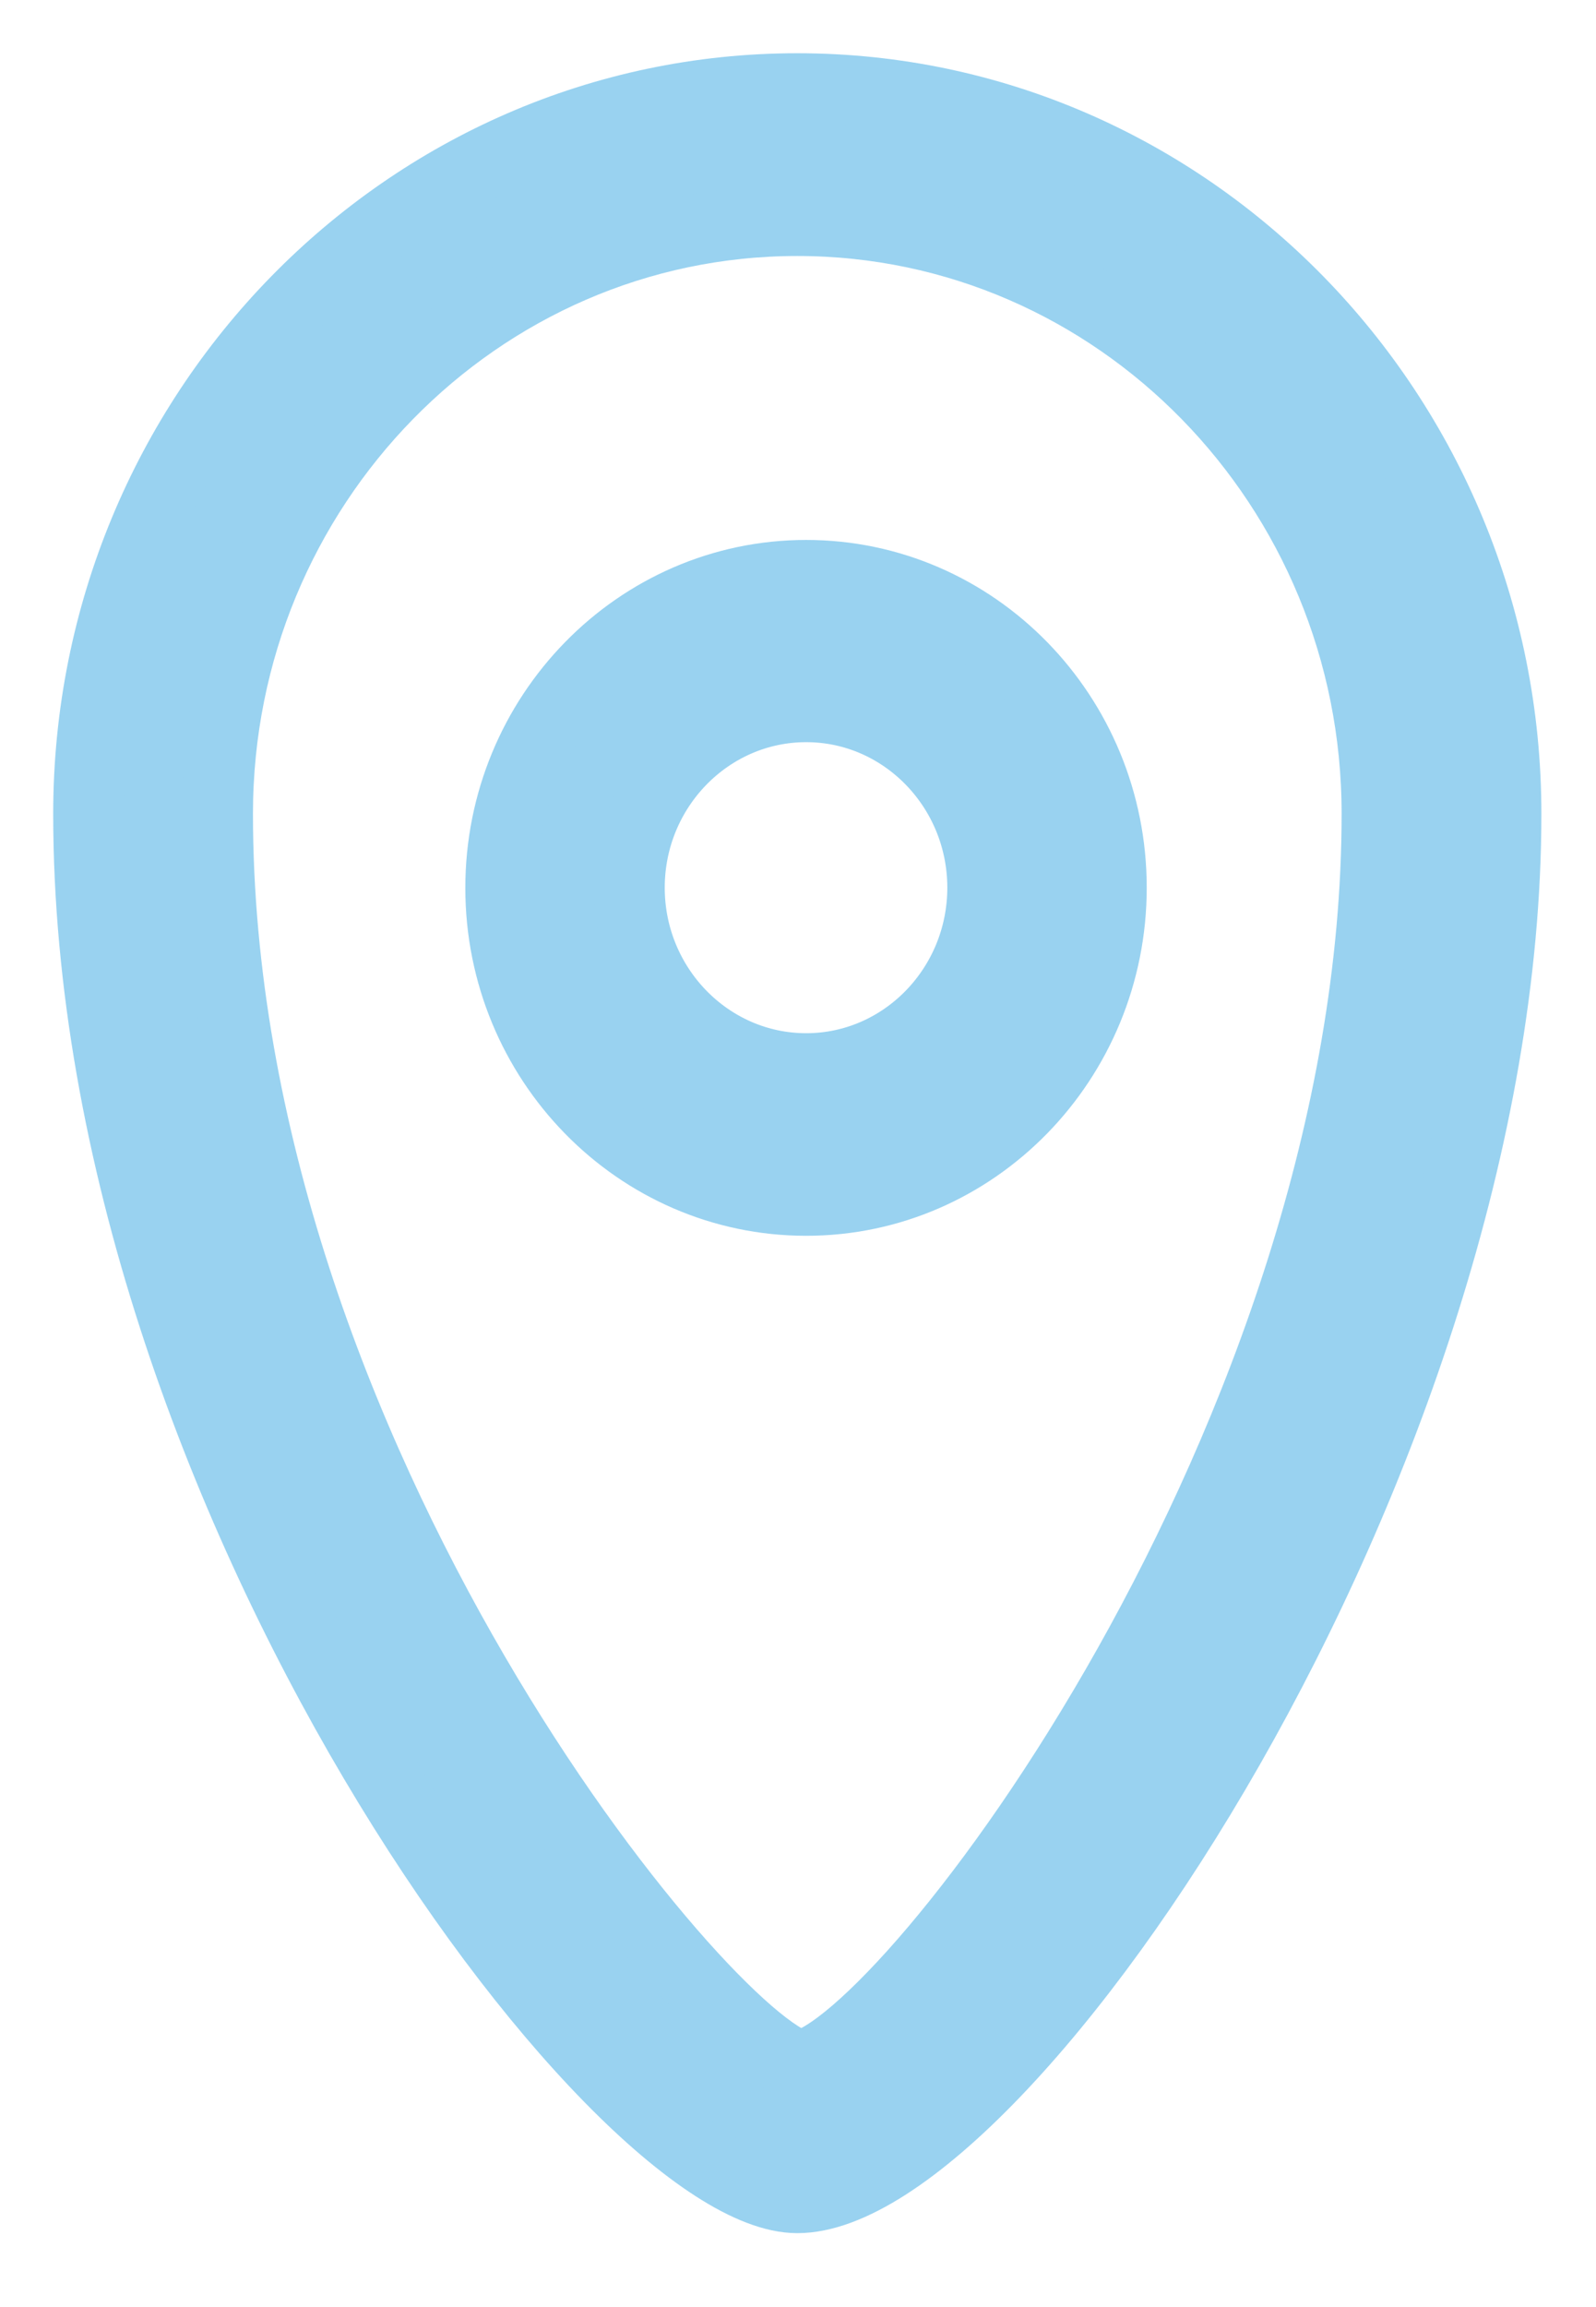 <?xml version="1.0" encoding="UTF-8"?>
<svg width="18px" height="26px" viewBox="0 0 18 26" version="1.1" xmlns="http://www.w3.org/2000/svg" xmlns:xlink="http://www.w3.org/1999/xlink">
    <!-- Generator: sketchtool 54.1 (76490) - https://sketchapp.com -->
    <title>218D7D81-E18D-43BC-AB14-FE0F1207B317</title>
    <desc>Created with sketchtool.</desc>
    <g id="3_Opportunities-&amp;-Service" stroke="none" stroke-width="1" fill="none" fill-rule="evenodd" opacity="0.592">
        <g id="3.2.3_Service-Providers-detail-page" transform="translate(-709, -357)" fill="#52B3E6" fill-rule="nonzero" stroke="#52B3E6" stroke-width="0.8">
            <g id="坐标-copy-2" transform="translate(710, 358)">
                <path d="M7.992,0 C3.586,0 0,3.666 0,8.17 C0,15.838 5.934,23.767 7.992,23.767 C10.311,23.767 15.984,15.442 15.984,8.17 C15.984,3.666 12.398,0 7.992,0 Z M8.027,22.284 C6.972,22.05 1.453,15.431 1.453,8.17 C1.453,4.483 4.388,1.485 7.992,1.485 C11.599,1.485 14.531,4.483 14.531,8.17 C14.531,15.178 9.219,22.073 8.027,22.284 Z" id="Shape"></path>
                <path d="M8.092,5.485 C6.193,5.485 4.648,7.065 4.648,9.007 C4.648,10.949 6.193,12.527 8.092,12.527 C9.991,12.527 11.533,10.946 11.533,9.004 C11.533,7.062 9.991,5.485 8.092,5.485 Z M8.092,11.044 C6.993,11.044 6.097,10.128 6.097,9.004 C6.097,7.88 6.993,6.964 8.092,6.964 C9.191,6.964 10.084,7.88 10.084,9.004 C10.084,10.128 9.191,11.044 8.092,11.044 Z" id="Shape"></path>
            </g>
        </g>
    </g>
</svg>